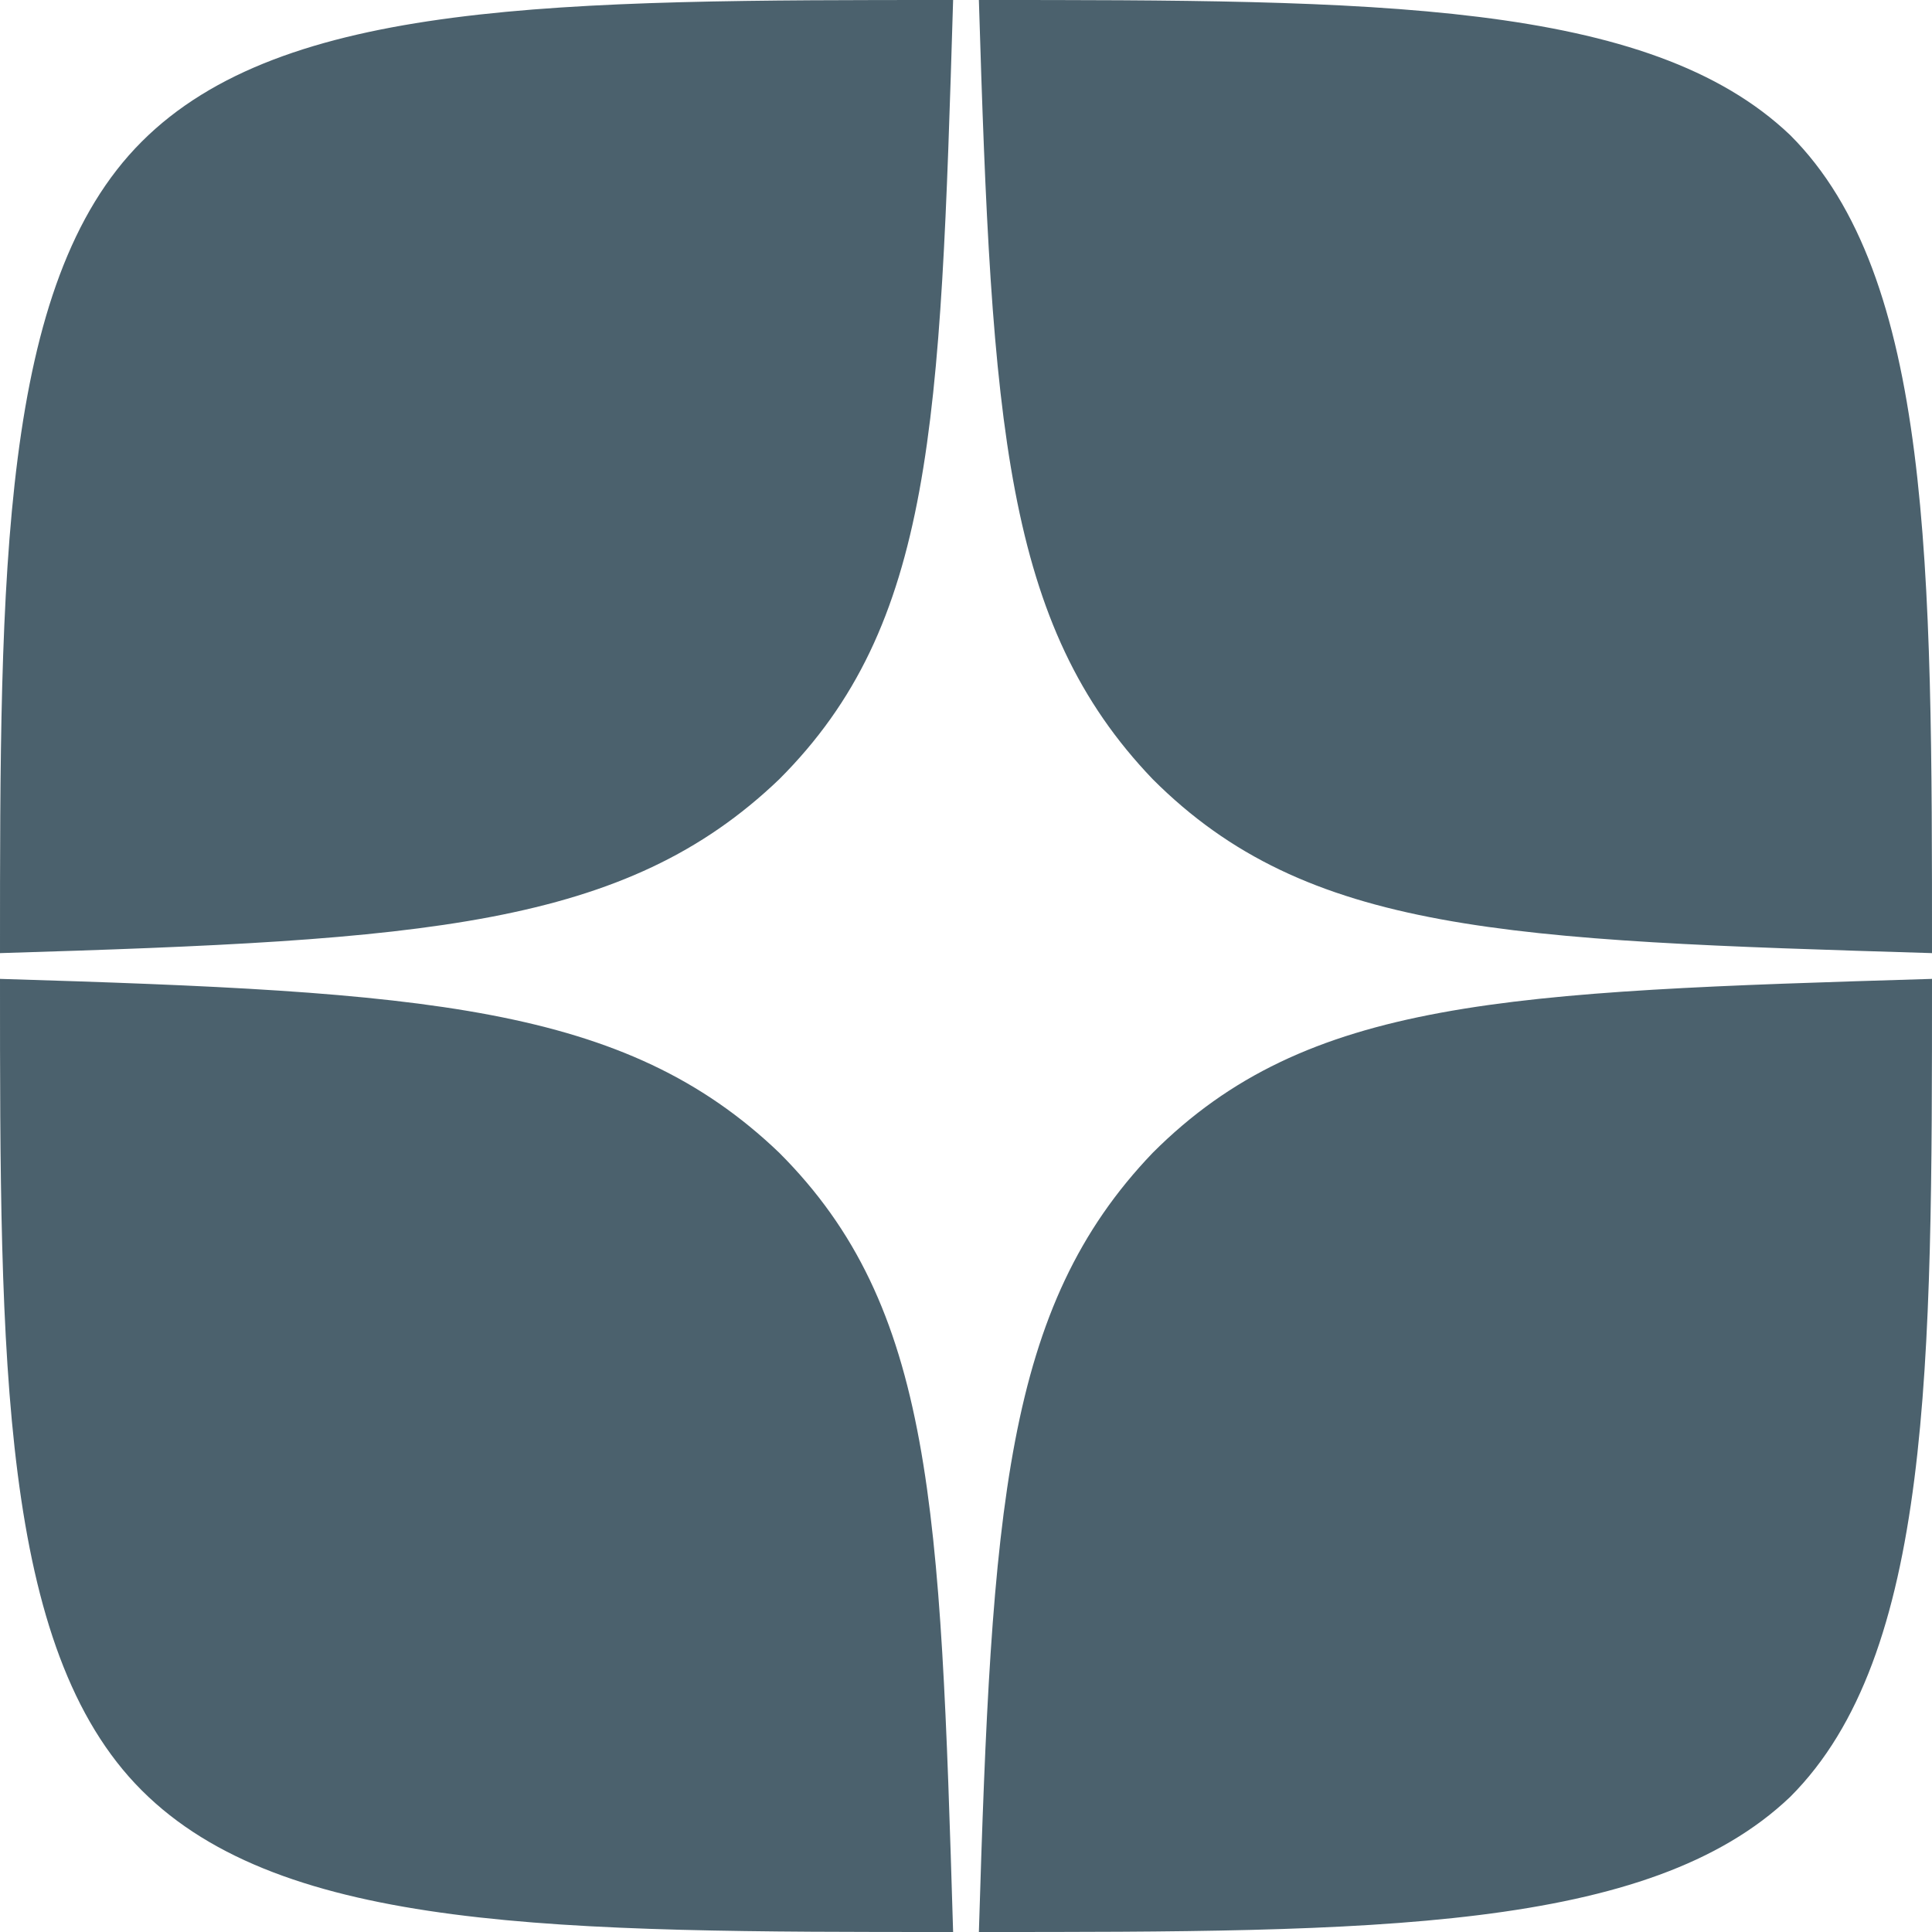 <?xml version="1.0" encoding="utf-8"?>
<!-- Generator: Adobe Illustrator 22.0.1, SVG Export Plug-In . SVG Version: 6.00 Build 0)  -->
<svg version="1.1" id="Layer_3" xmlns="http://www.w3.org/2000/svg" xmlns:xlink="http://www.w3.org/1999/xlink" x="0px" y="0px"
	 viewBox="0 0 30 30" style="enable-background:new 0 0 30 30;" xml:space="preserve">
<style type="text/css">
	.st0{fill:#F7F7F7;stroke:#CC9C6C;stroke-linecap:round;stroke-linejoin:round;stroke-miterlimit:10;}
	.st1{fill:#FFFFFF;stroke:#CC9C6C;stroke-linecap:round;stroke-linejoin:round;stroke-miterlimit:10;}
	.st2{fill:none;stroke:#93ABB2;stroke-linecap:round;stroke-linejoin:round;stroke-miterlimit:10;}
	.st3{fill:#FFFFFF;stroke:#93ABB2;stroke-linecap:round;stroke-linejoin:round;stroke-miterlimit:10;}
	.st4{fill:#E0AF82;}
	.st5{fill:#E8E8E8;}
	.st6{fill:#5D757F;}
	.st7{fill:#76919B;}
	.st8{fill:#CC9C6C;}
	.st9{fill:#F2C097;}
	.st10{fill:#B58A62;}
	.st11{fill:#93ABB2;}
	.st12{fill:#F7F7F7;}
	.st13{fill:#4B616D;}
	.st14{fill:#3C4F5C;}
	.st15{fill:none;stroke:#B58A62;stroke-linecap:round;stroke-linejoin:round;stroke-miterlimit:10;}
	.st16{fill:#CC9C6C;stroke:#B58A62;stroke-linecap:round;stroke-linejoin:round;stroke-miterlimit:10;}
	.st17{fill:url(#SVGID_1_);}
	.st18{fill:url(#SVGID_2_);}
	.st19{fill:#5B305F;}
	.st20{fill:#FFEC58;}
	.st21{fill:#E8E8E8;stroke:#93ABB2;stroke-linecap:round;stroke-linejoin:round;stroke-miterlimit:10;}
	.st22{fill:none;stroke:#CC9C6C;stroke-linecap:round;stroke-linejoin:round;stroke-miterlimit:10;}
	.st23{fill:#FFFFFF;stroke:#F2C097;stroke-linecap:round;stroke-linejoin:round;stroke-miterlimit:10;}
	.st24{fill:none;stroke:#F2C097;stroke-linecap:round;stroke-linejoin:round;stroke-miterlimit:10;}
	.st25{fill:#313E49;}
	.st26{fill:#252D33;}
	.st27{fill:#FFFFFF;}
	.st28{fill:none;stroke:#93ABB2;stroke-width:1.5;stroke-linecap:round;stroke-linejoin:round;stroke-miterlimit:10;}
	.st29{fill:none;stroke:#F2C097;stroke-width:1.5;stroke-linecap:round;stroke-linejoin:round;stroke-miterlimit:10;}
	.st30{fill:#F7F7F7;stroke:#E0AF82;stroke-width:1.4;stroke-linecap:round;stroke-linejoin:round;stroke-miterlimit:10;}
	.st31{fill:#F7F7F7;stroke:#E0AF82;stroke-width:1.2;stroke-linecap:round;stroke-linejoin:round;stroke-miterlimit:10;}
	.st32{fill:none;stroke:#E0AF82;stroke-width:1.2;stroke-linecap:round;stroke-linejoin:round;stroke-miterlimit:10;}
	.st33{fill:none;stroke:#E0AF82;stroke-width:1.4;stroke-linecap:round;stroke-linejoin:round;stroke-miterlimit:10;}
	.st34{fill:none;stroke:#93ABB2;stroke-width:1.4;stroke-linecap:round;stroke-linejoin:round;stroke-miterlimit:10;}
	.st35{fill:#F7F7F7;stroke:#F2C097;stroke-width:1.4;stroke-linecap:round;stroke-linejoin:round;stroke-miterlimit:10;}
	.st36{fill:none;stroke:#F2C097;stroke-width:1.4;stroke-linecap:round;stroke-linejoin:round;stroke-miterlimit:10;}
</style>
<g>
	<path class="st13" d="M14.8,0C8.7,0,4.4,0,2.2,2.2C0,4.4,0,8.9,0,14.8c6.6-0.2,9.7-0.4,12.1-2.7C14.5,9.7,14.6,6.6,14.8,0z
		 M2.2,27.8C0,25.6,0,21.1,0,15.2c6.6,0.2,9.7,0.4,12.1,2.7c2.4,2.4,2.5,5.5,2.7,12.1C8.7,30,4.4,30,2.2,27.8z M15.2,30
		c0.2-6.6,0.4-9.7,2.7-12.1c2.4-2.4,5.5-2.5,12.1-2.7c0,6,0,10.5-2.2,12.7C25.6,30,21.3,30,15.2,30z M15.2,0
		c0.2,6.6,0.4,9.7,2.7,12.1c2.4,2.4,5.5,2.5,12.1,2.7c0-6,0-10.5-2.2-12.7C25.6,0,21.3,0,15.2,0z"/>
</g>
</svg>
